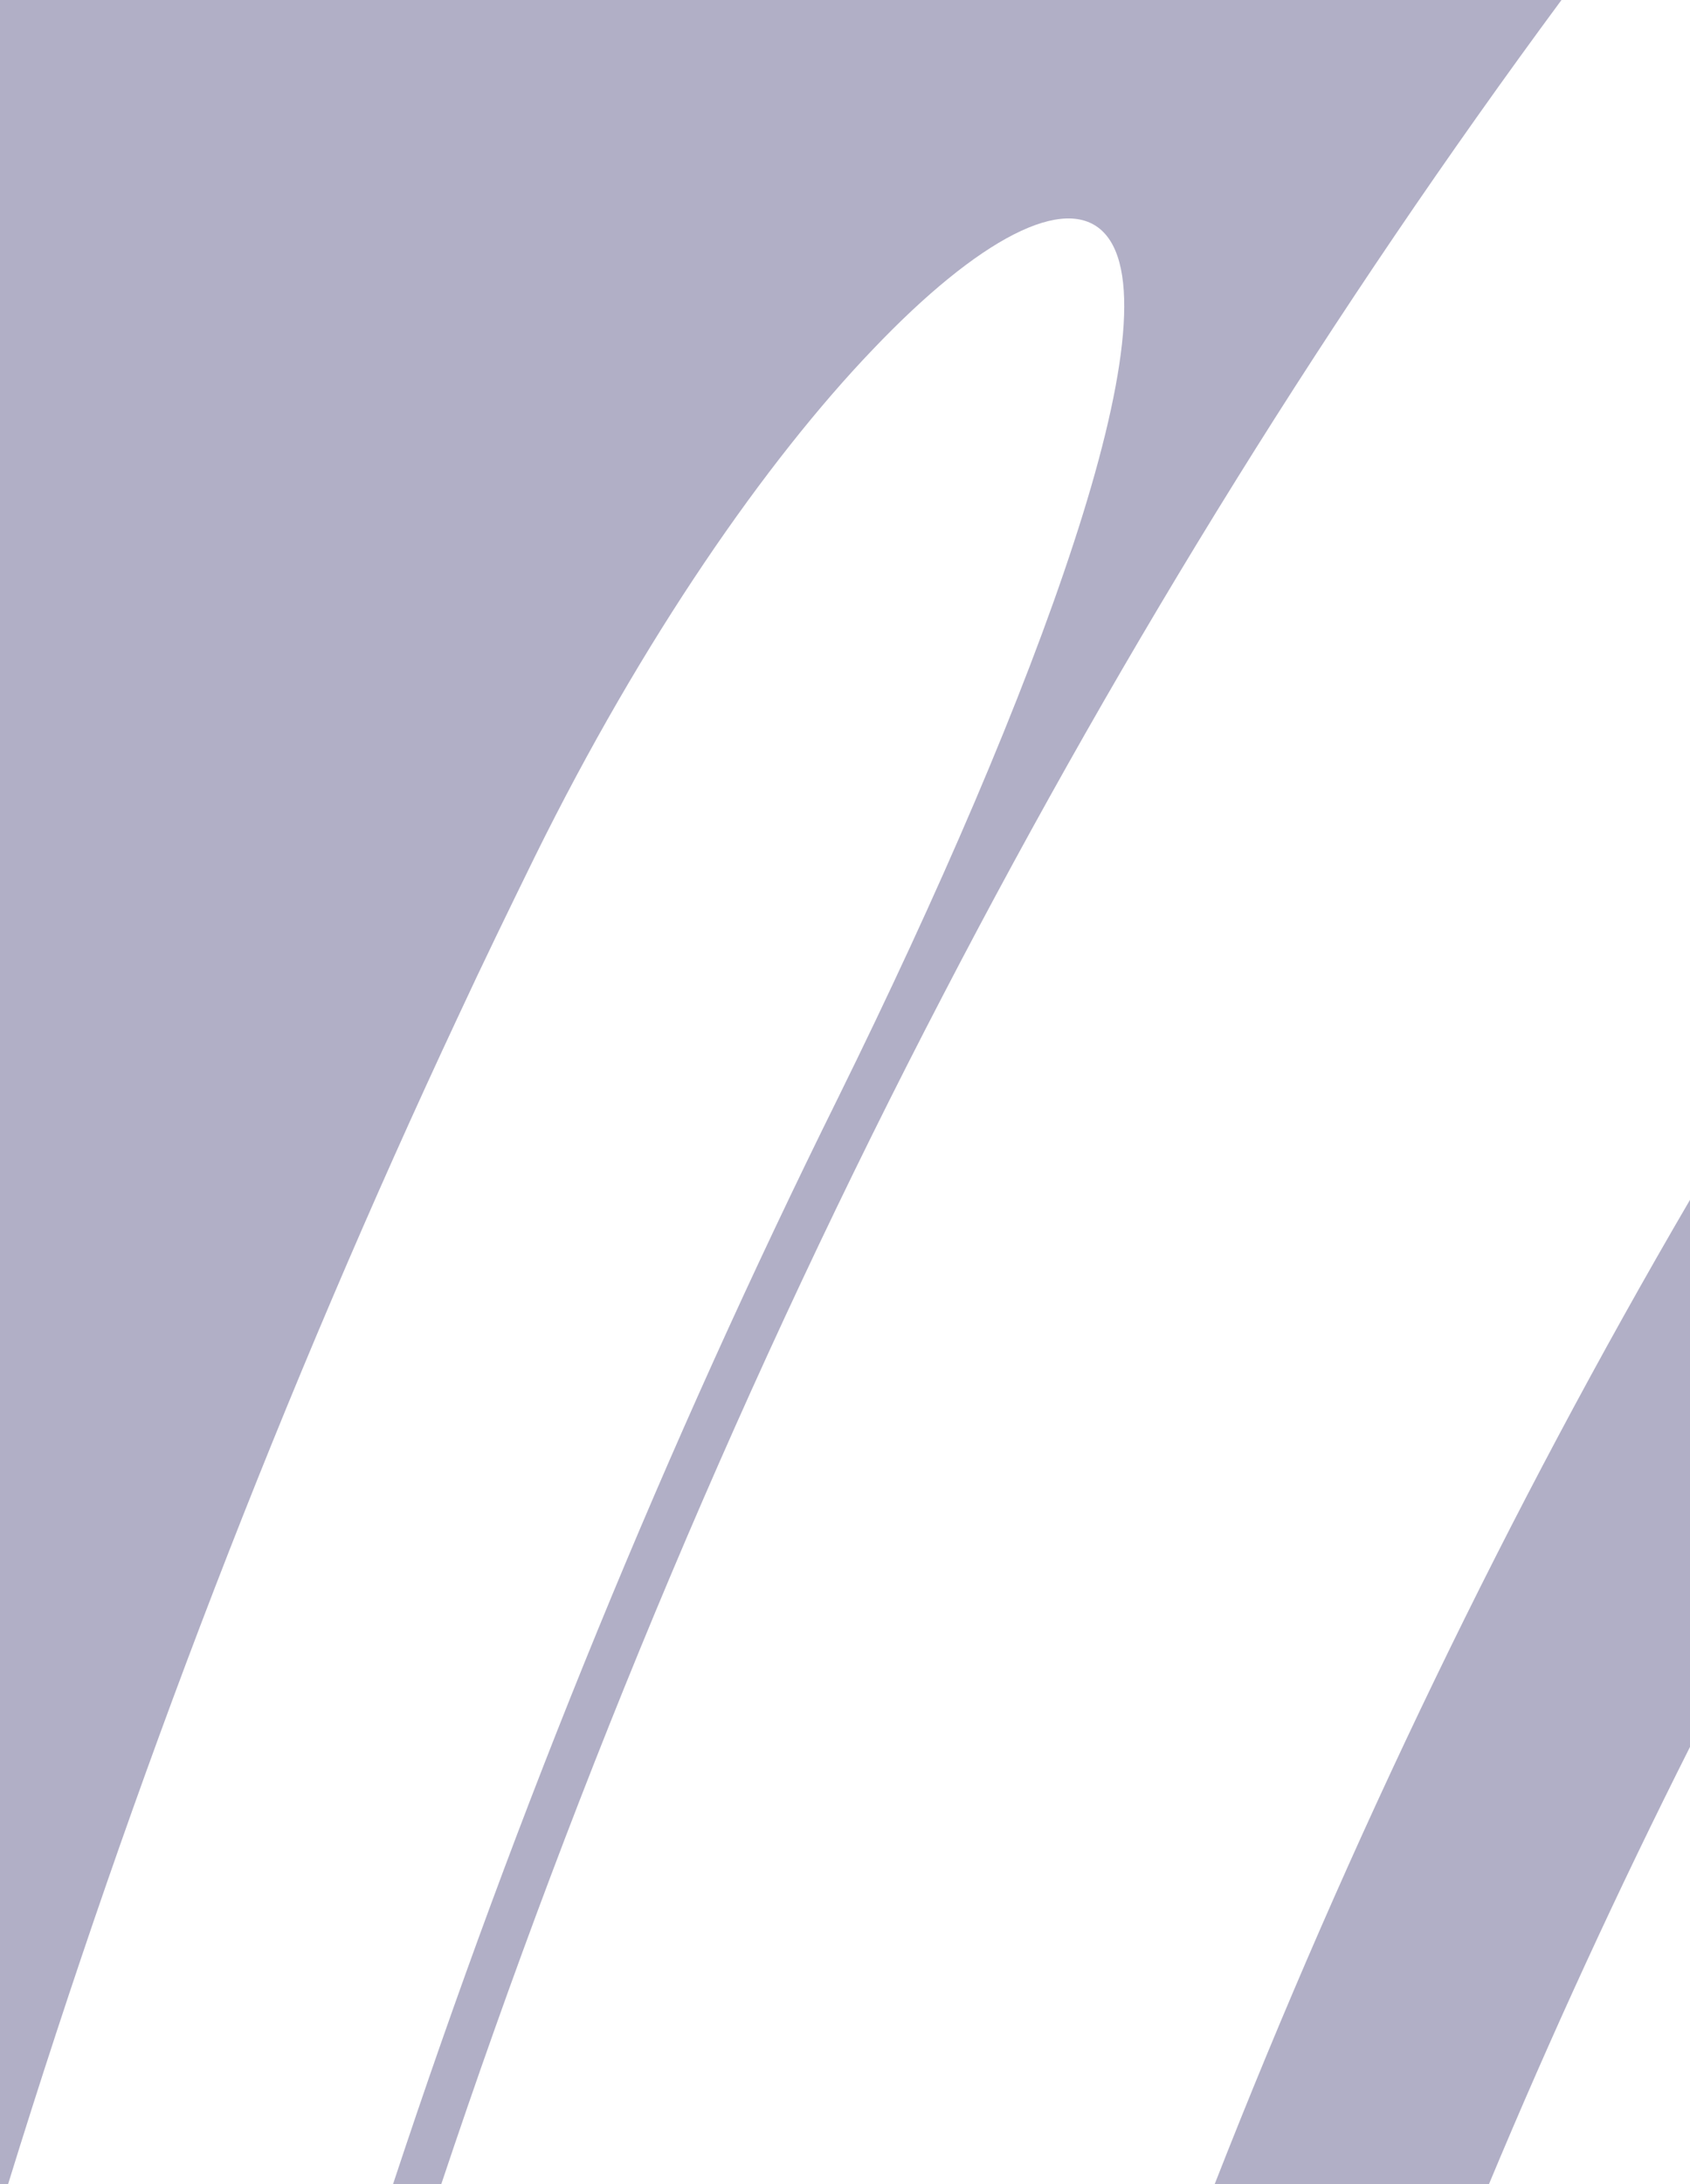 <?xml version="1.0" encoding="iso-8859-1"?><svg xmlns="http://www.w3.org/2000/svg" xmlns:xlink="http://www.w3.org/1999/xlink" width="100%" height="100%" viewBox="0 0 480 620" id="type_7" fill="#b1afc6" preserveAspectRatio="none">
			<path d="M443.5,0H0v620h2.3c35.5-114.8,78.3-225.7,127.8-331.4c7.1-15.3,14.5-30.5,21.9-45.6
				c30.5-61.8,65.7-112.3,95.9-143.8c30.1-31.6,54.8-44.4,65.6-33.2c10.7,11.1,5.9,44-8.5,88c-14.4,44.1-38.3,99.5-67,157.7
				c-48.6,98.1-91,201.3-126.4,308.4h13.7c39.4-117.9,87.1-231.1,142.6-337.7C320.1,181.9,378.9,87.4,443.5,0z"/>
			<path d="M422.9,620c17.7-42.4,36.8-83.8,57.1-124.1V340.6C428.7,428.4,383.4,522,345,620H422.9z"/>
		</svg>